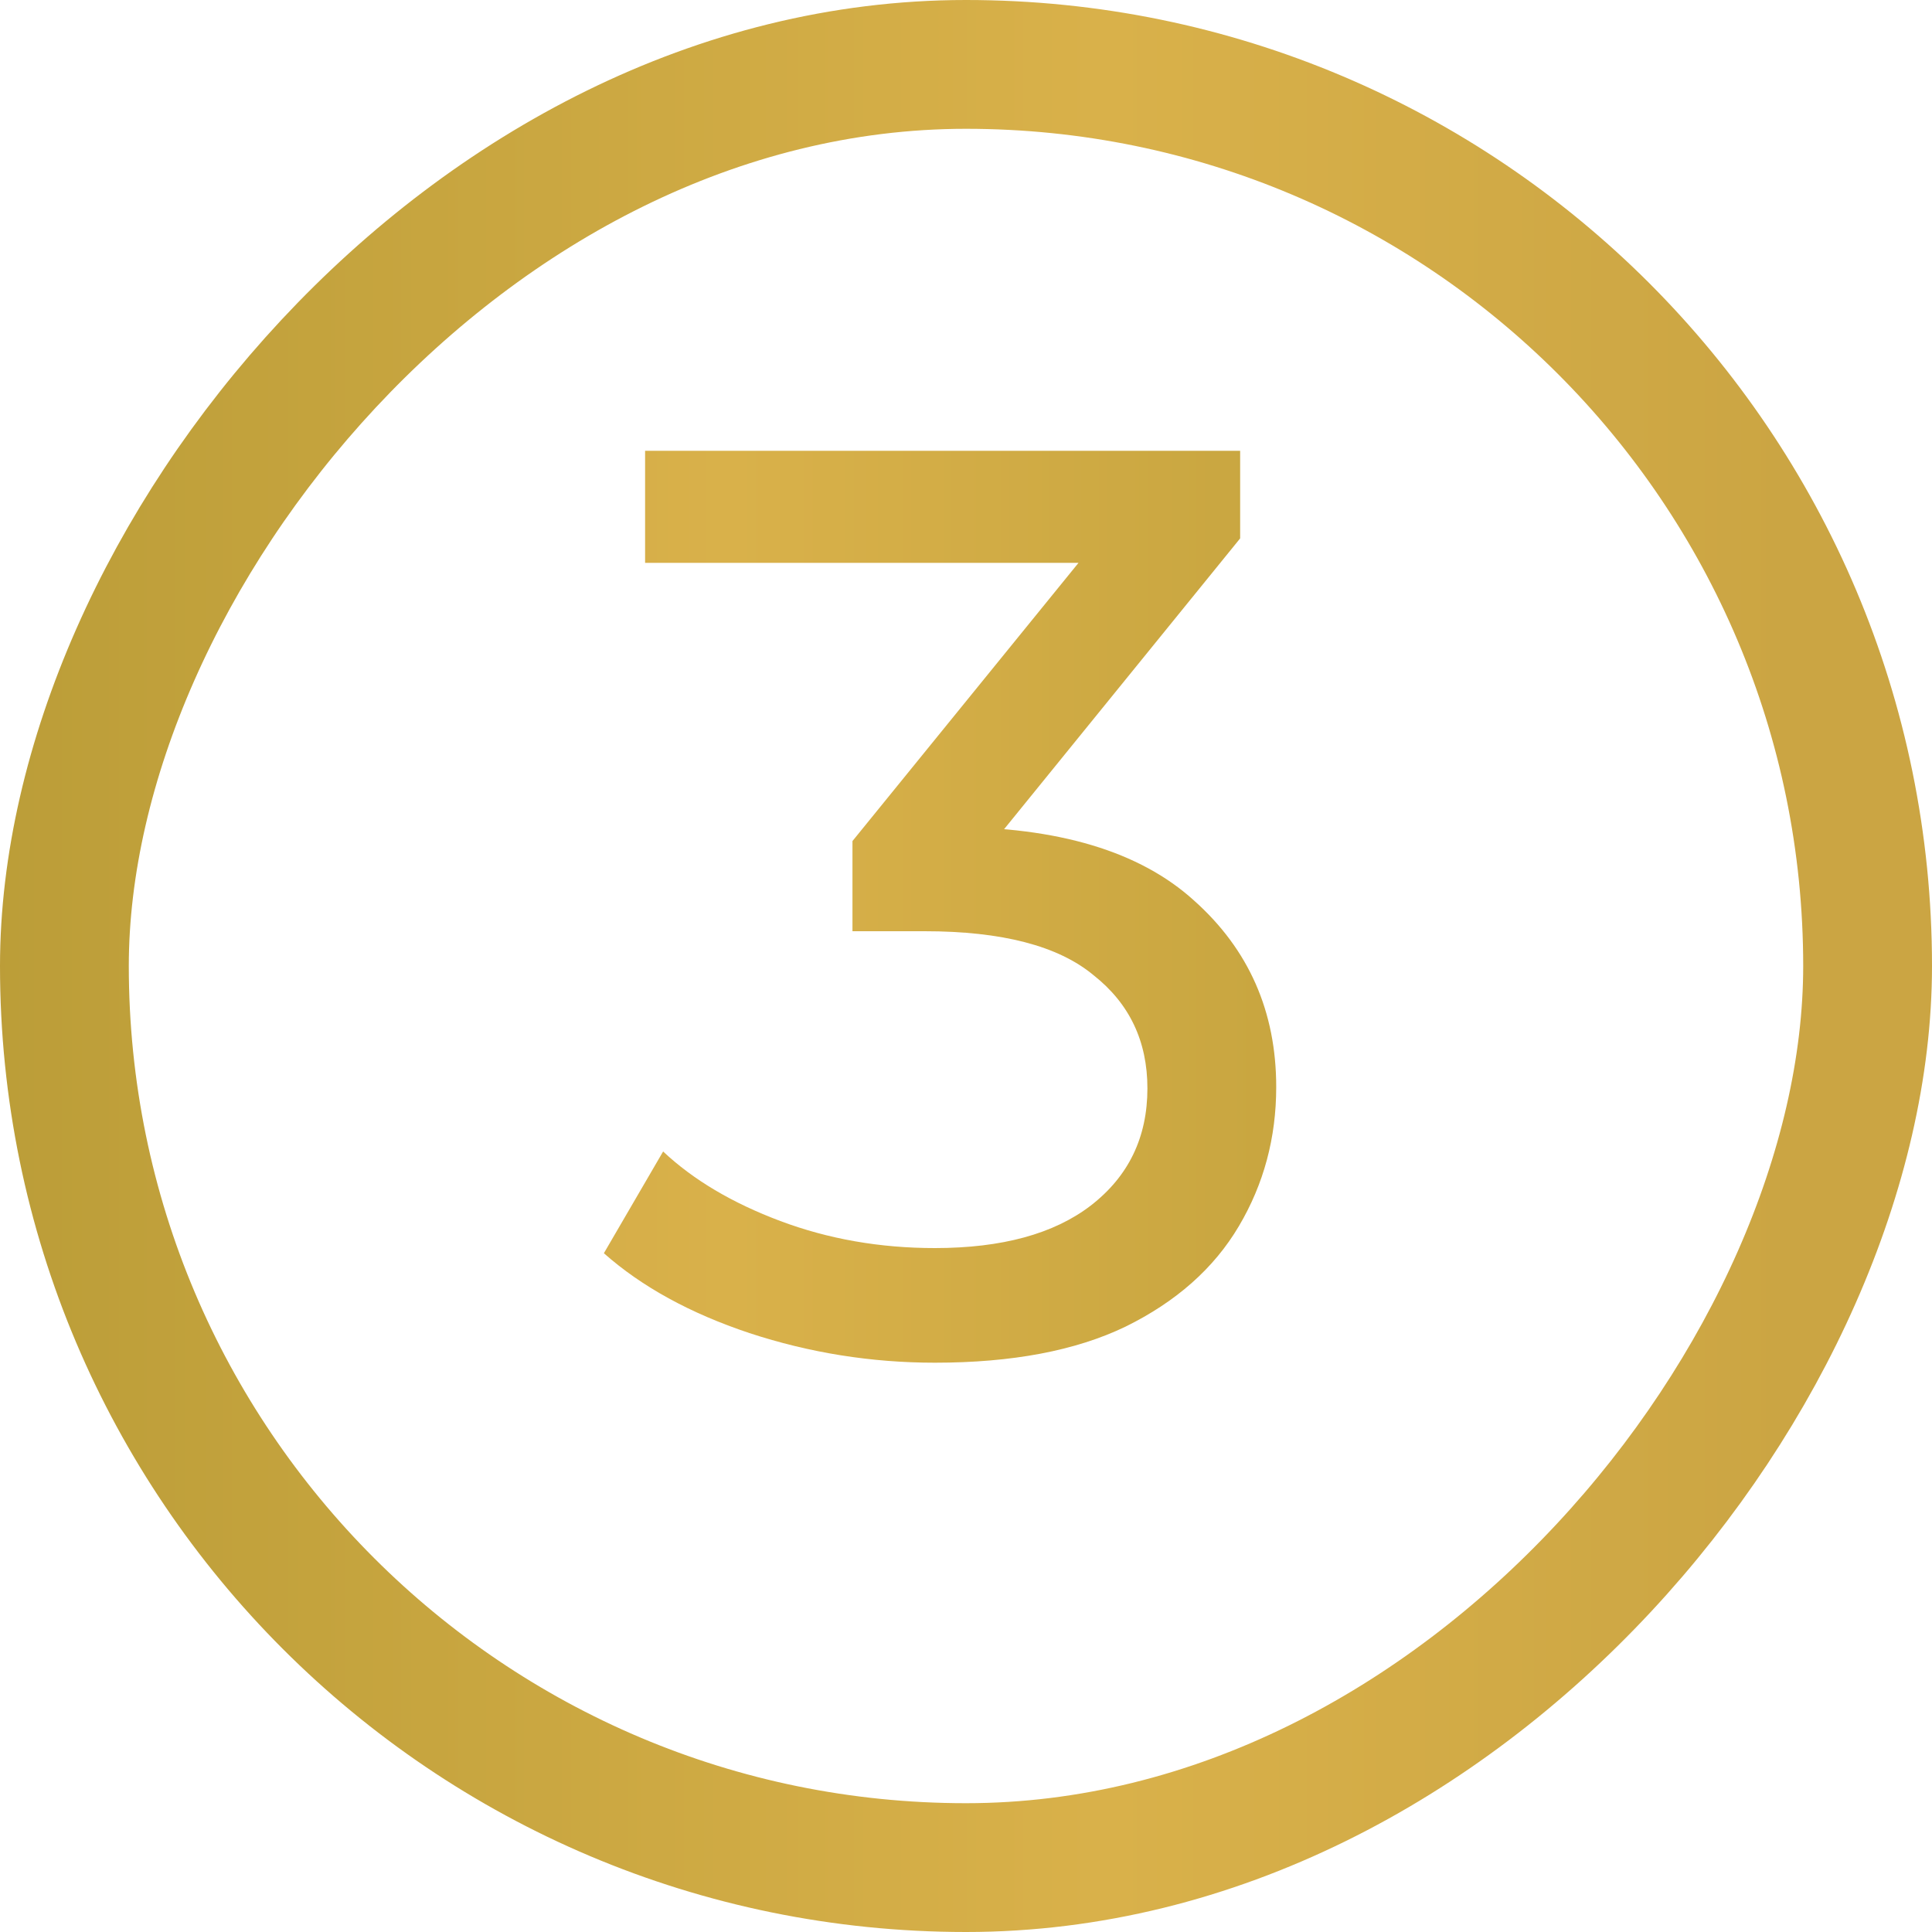 <svg width="30" height="30" viewBox="0 0 30 30" fill="none" xmlns="http://www.w3.org/2000/svg">
<rect x="-1" y="1" width="28" height="28" rx="14" transform="matrix(-1 0 0 1 28 0)" stroke="url(#paint0_linear_569_422)" stroke-width="2" stroke-linecap="round"/>
<path d="M14.517 21.16C13.531 21.16 12.571 21.007 11.637 20.7C10.717 20.393 9.964 19.98 9.377 19.46L10.297 17.88C10.764 18.32 11.371 18.68 12.117 18.96C12.864 19.24 13.664 19.38 14.517 19.38C15.557 19.38 16.364 19.16 16.937 18.72C17.524 18.267 17.817 17.66 17.817 16.9C17.817 16.167 17.537 15.58 16.977 15.14C16.431 14.687 15.557 14.46 14.357 14.46H13.237V13.06L17.397 7.94L17.677 8.74H10.017V7H19.257V8.36L15.117 13.46L14.077 12.84H14.737C16.431 12.84 17.697 13.22 18.537 13.98C19.391 14.74 19.817 15.707 19.817 16.88C19.817 17.667 19.624 18.387 19.237 19.04C18.851 19.693 18.264 20.213 17.477 20.6C16.704 20.973 15.717 21.16 14.517 21.16Z" fill="url(#paint1_linear_569_422)"/>
<defs>
<linearGradient id="paint0_linear_569_422" x1="0.213" y1="-0.14" x2="30.099" y2="-0.14" gradientUnits="userSpaceOnUse">
<stop stop-color="#CBA543"/>
<stop offset="0.354" stop-color="#D9B14A"/>
<stop offset="1" stop-color="#B89B36"/>
</linearGradient>
<linearGradient id="paint1_linear_569_422" x1="2.185" y1="1.878" x2="28.086" y2="1.878" gradientUnits="userSpaceOnUse">
<stop stop-color="#CBA543"/>
<stop offset="0.354" stop-color="#D9B14A"/>
<stop offset="1" stop-color="#B89B36"/>
</linearGradient>
</defs>
</svg>
